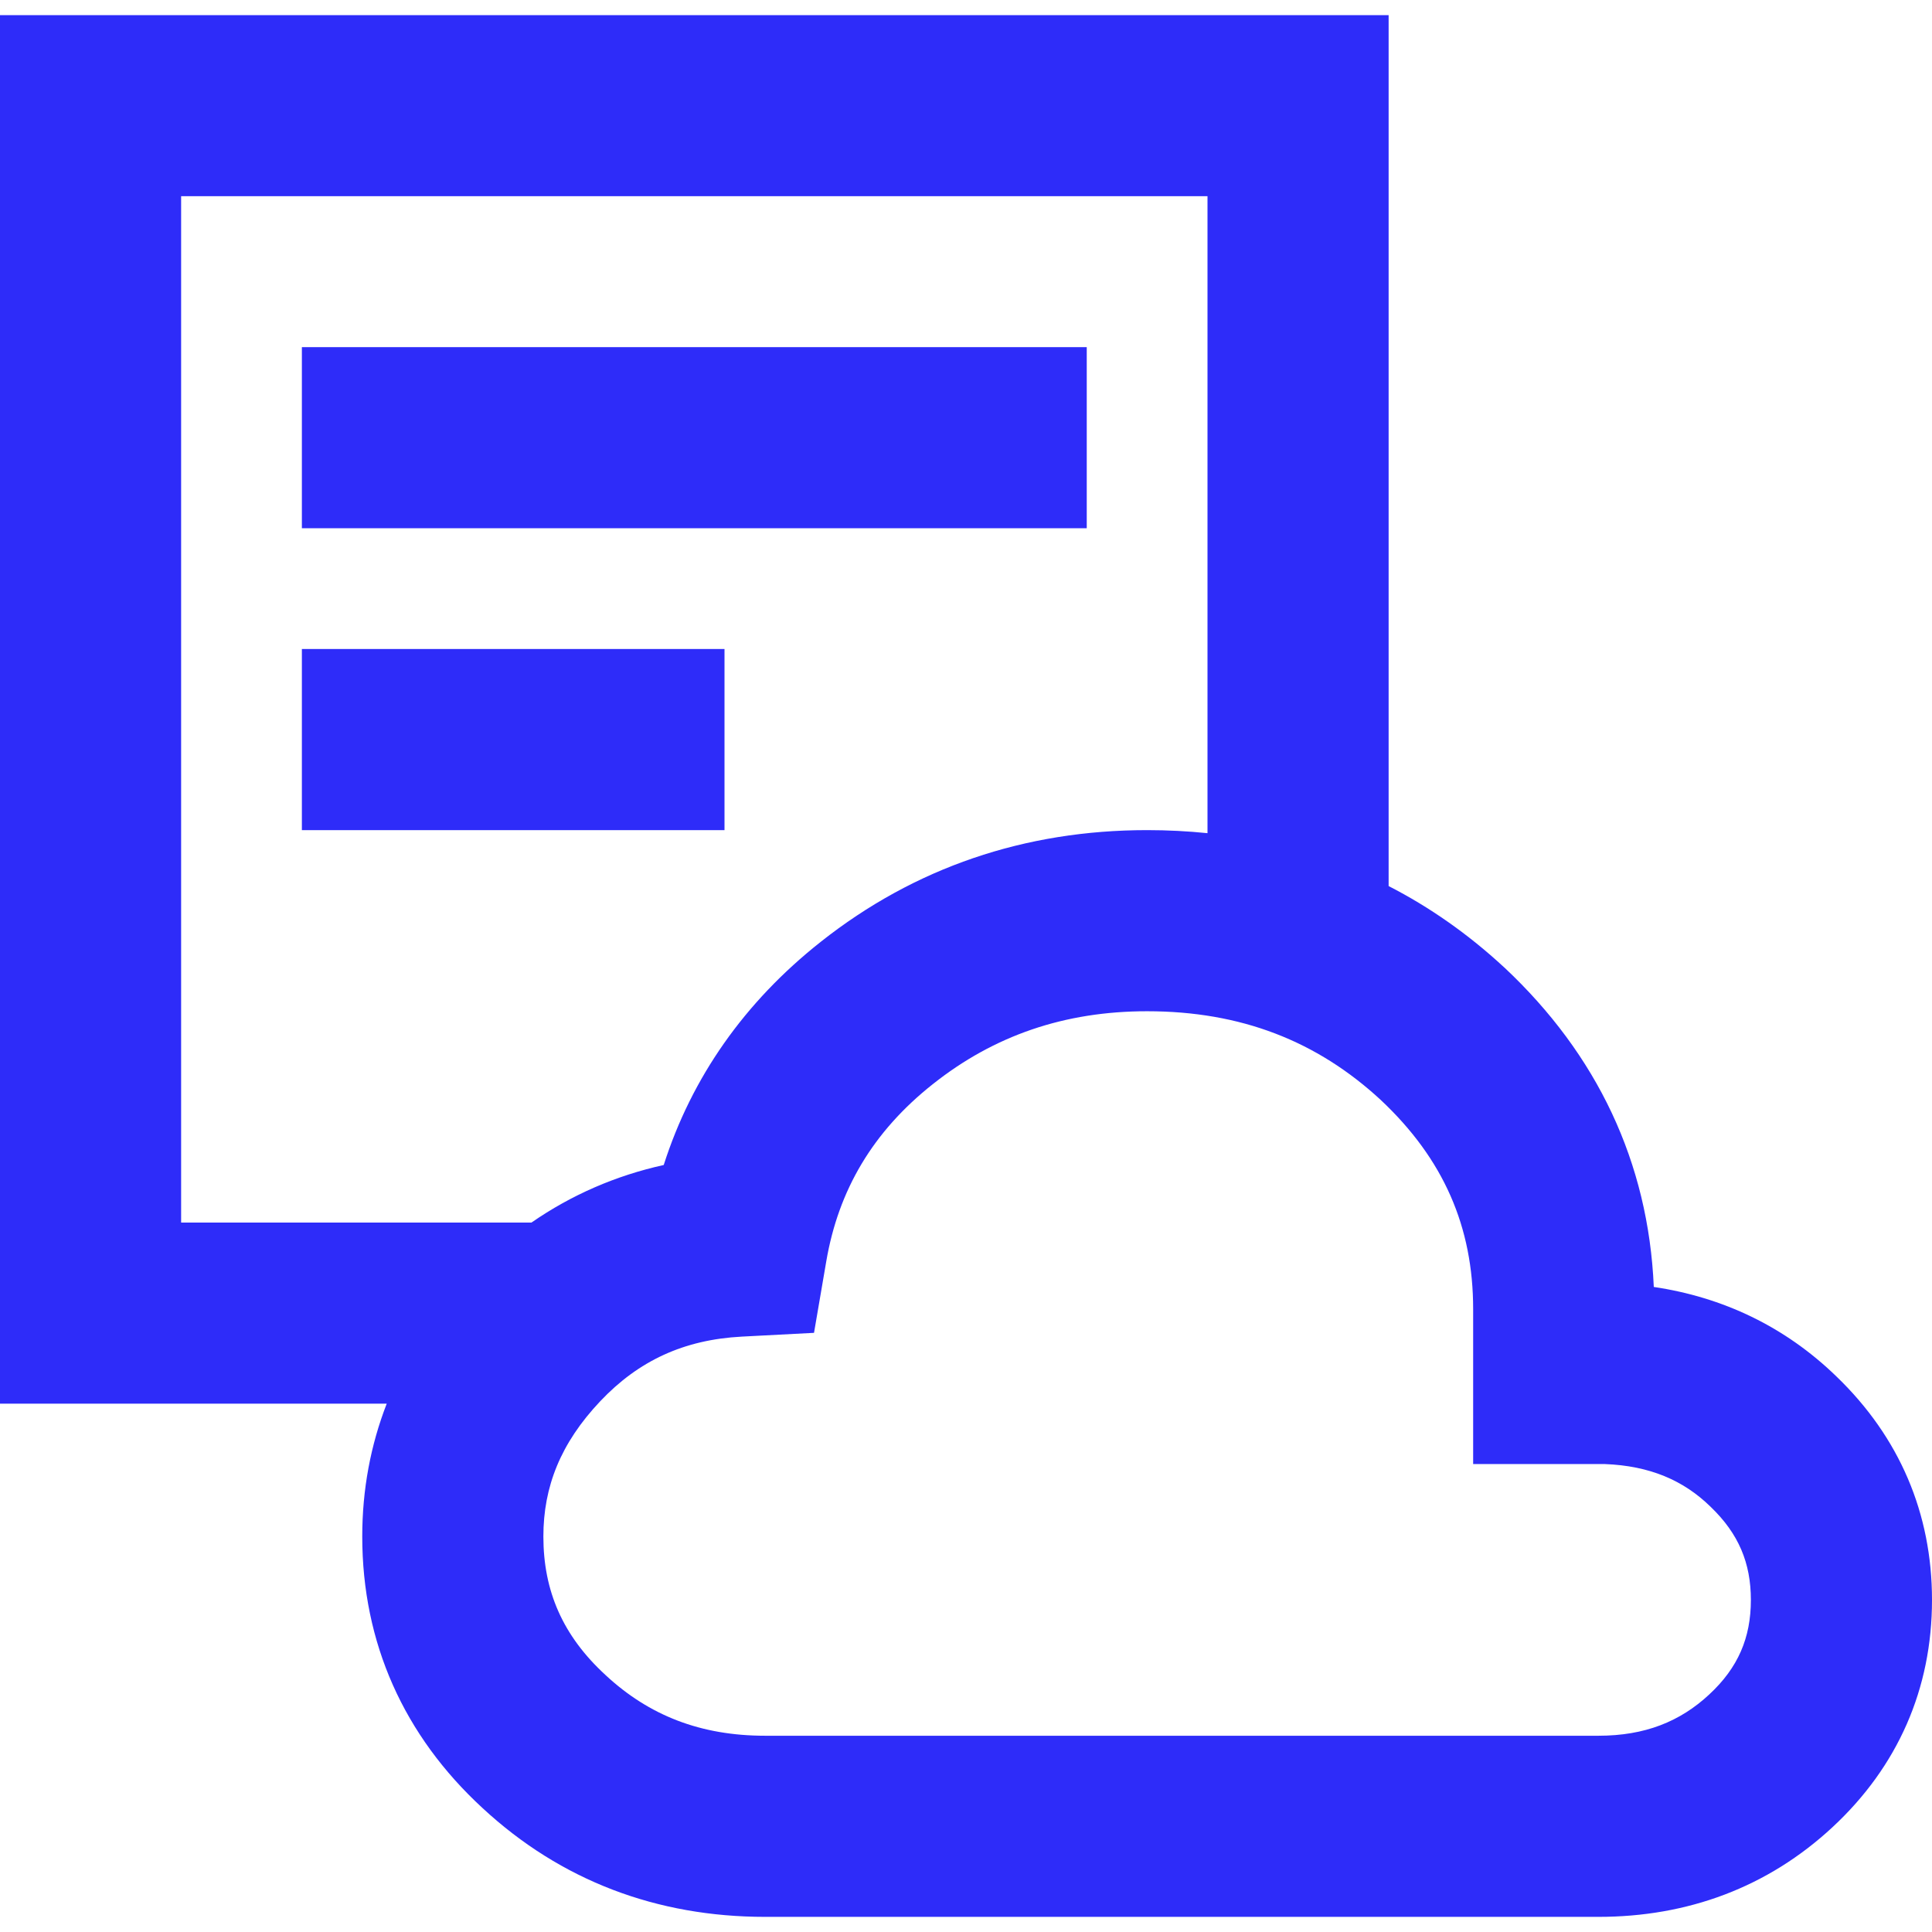 <svg width="24" height="24" viewBox="0 0 24 24" fill="none" xmlns="http://www.w3.org/2000/svg">
<g clip-path="url(#clip0_10500_39142)">
<path fill-rule="evenodd" clip-rule="evenodd" d="M2.25 2.437H15V10.35C14.755 10.325 14.505 10.312 14.25 10.312C12.732 10.312 11.363 10.776 10.195 11.7C9.249 12.448 8.593 13.383 8.245 14.472C7.649 14.604 7.099 14.843 6.602 15.187H2.25V2.437ZM4.804 17.437H0V0.188H17.25V11.007C17.761 11.269 18.24 11.605 18.683 12.015L18.689 12.02C19.841 13.101 20.477 14.439 20.544 15.987C21.399 16.114 22.173 16.477 22.815 17.101C23.595 17.853 24 18.799 24 19.875C24 20.978 23.576 21.944 22.765 22.697C21.959 23.446 20.964 23.812 19.856 23.812H9.506C8.162 23.812 6.97 23.364 5.996 22.462C5.015 21.559 4.5 20.408 4.5 19.087C4.5 18.503 4.604 17.952 4.804 17.437ZM3.75 6.562H13.5V4.312H3.75V6.562ZM9 10.312H3.75V8.062H9V10.312ZM11.591 13.465C12.347 12.866 13.22 12.562 14.25 12.562C15.417 12.562 16.361 12.933 17.152 13.664C17.933 14.397 18.3 15.241 18.3 16.262V18.187H19.936C20.497 18.209 20.913 18.39 21.247 18.715L21.252 18.72C21.598 19.053 21.75 19.416 21.75 19.875C21.75 20.347 21.59 20.718 21.233 21.049C20.871 21.386 20.434 21.562 19.856 21.562H9.506C8.702 21.562 8.063 21.31 7.524 20.81L7.521 20.807C6.991 20.32 6.75 19.764 6.75 19.087C6.75 18.47 6.963 17.928 7.457 17.406C7.932 16.904 8.495 16.642 9.214 16.604L10.112 16.557L10.264 15.67C10.415 14.785 10.842 14.057 11.591 13.465Z" fill="#2E2CF9"/>
</g>
<defs>
<clipPath id="clip0_10500_39142">
<rect width="24" height="24" fill="white"/>
</clipPath>
</defs>
</svg>
